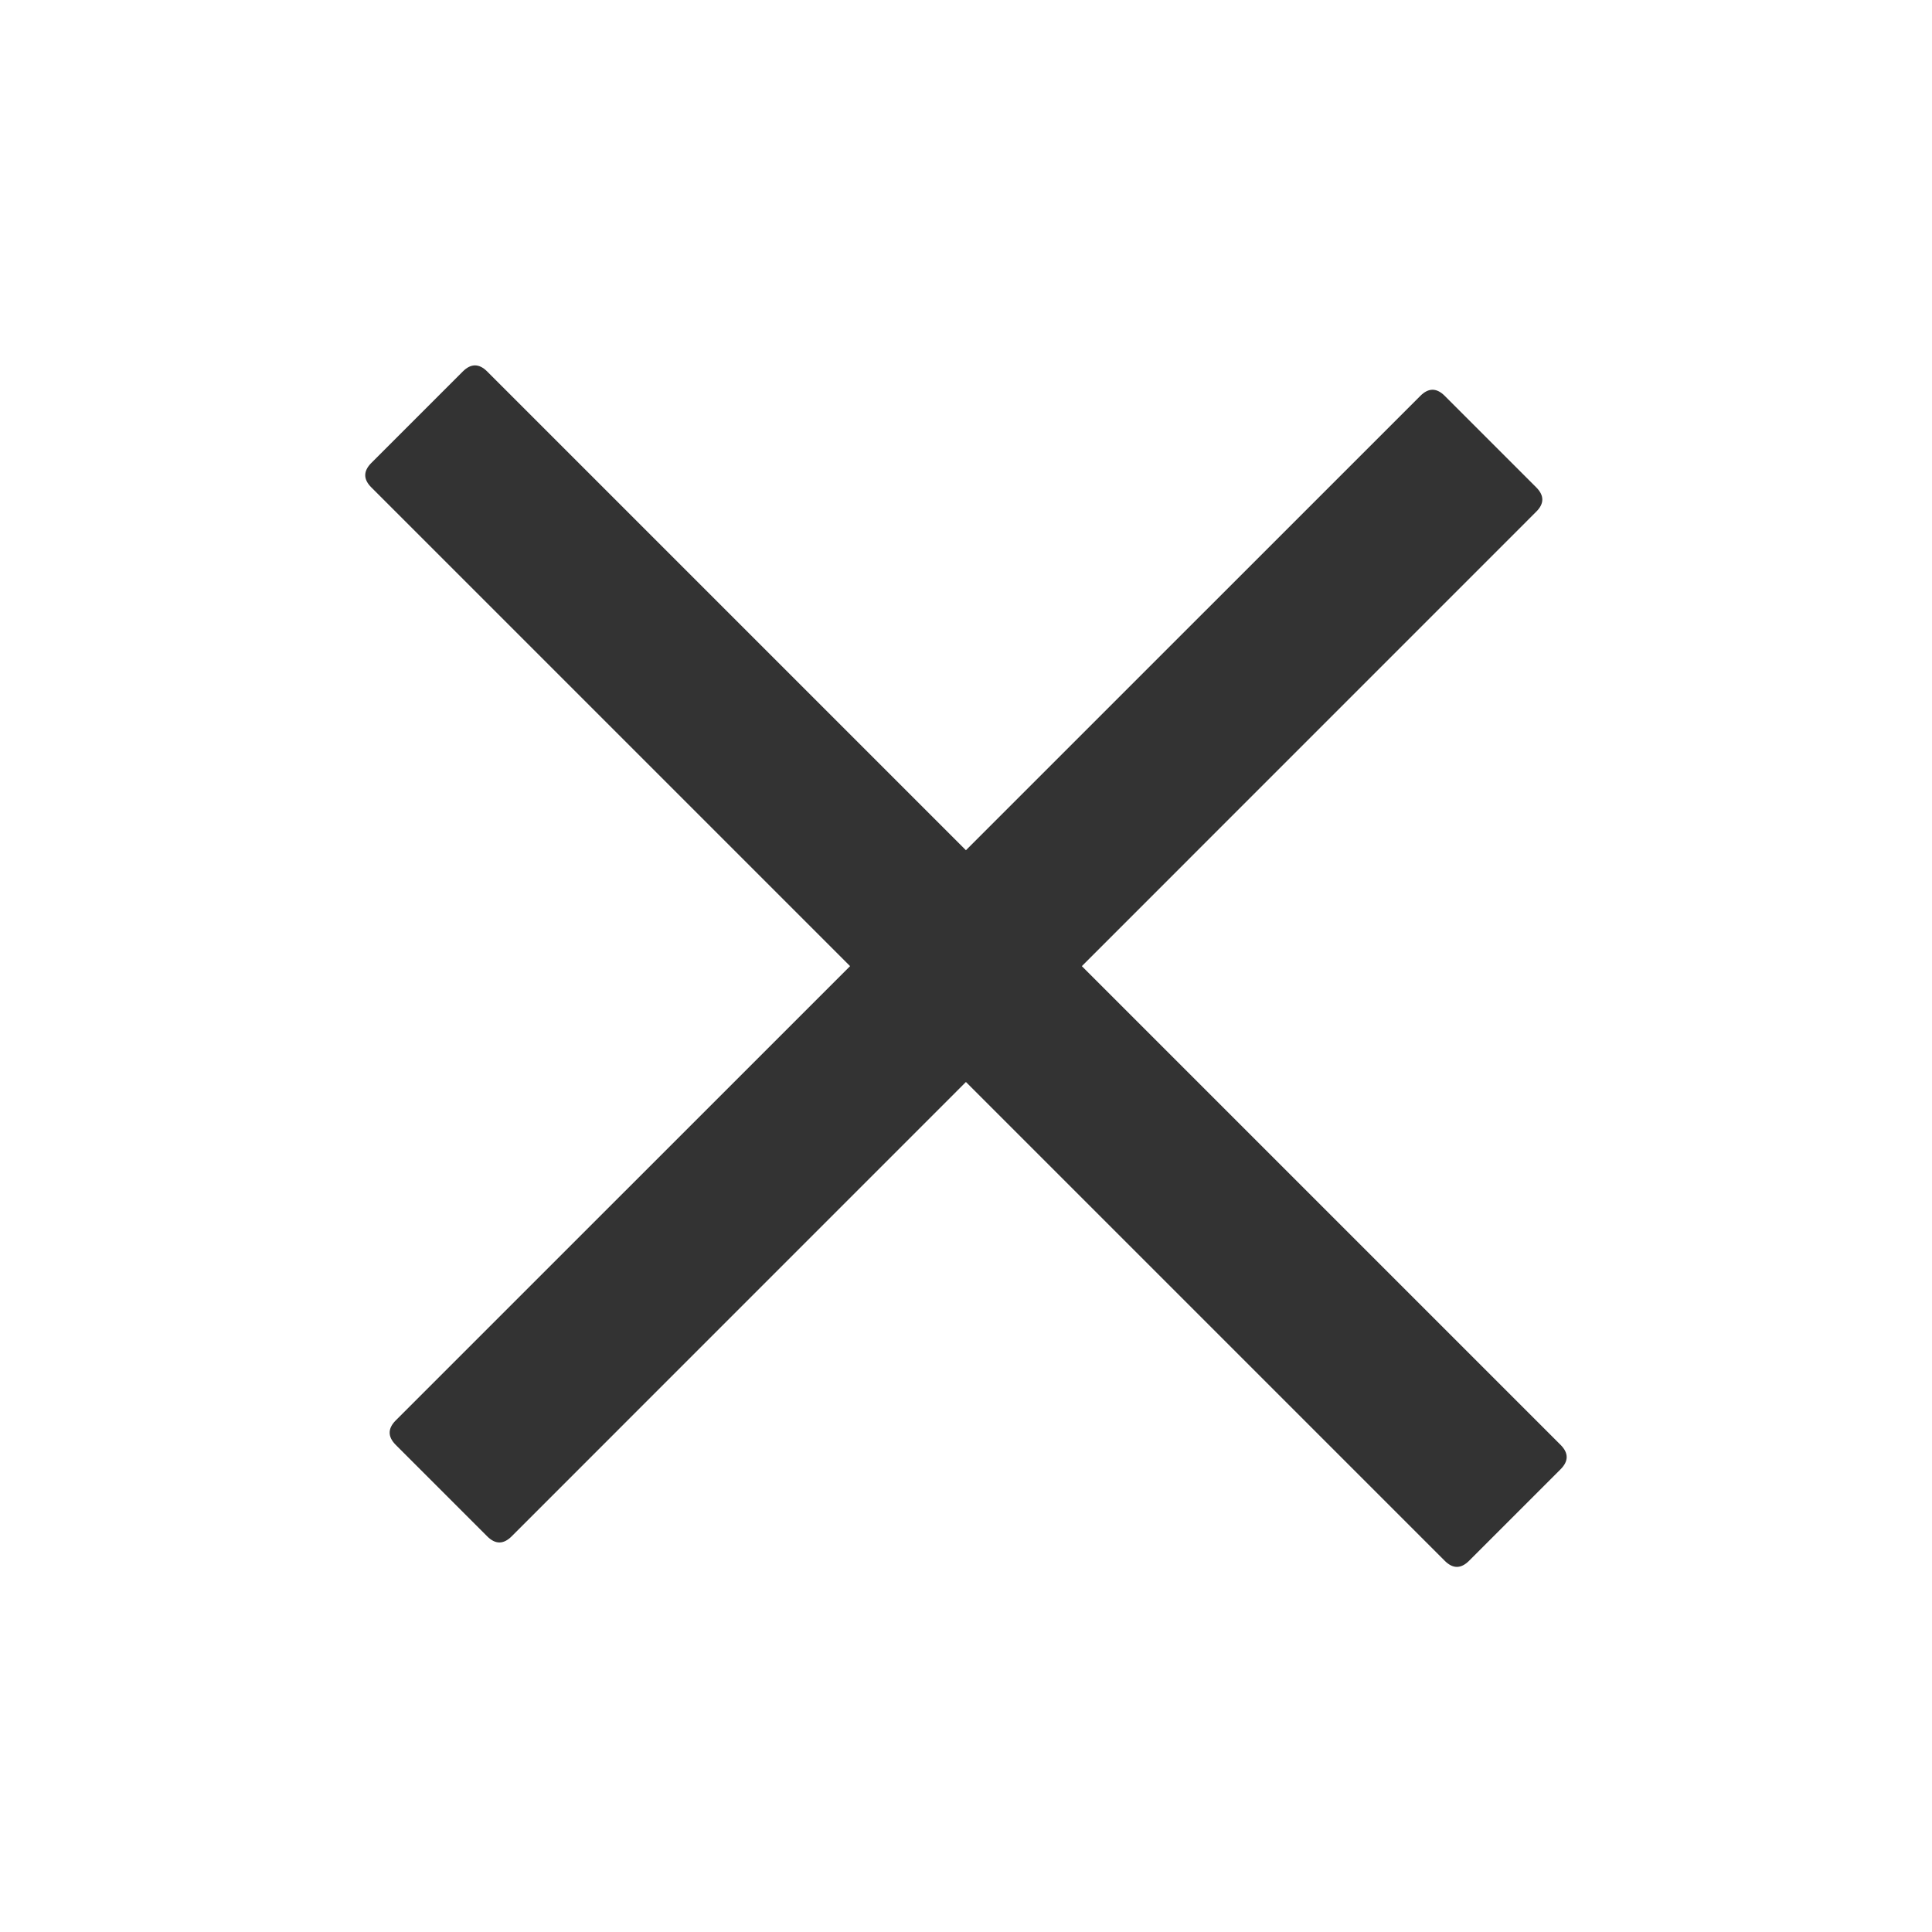 <svg width="28" height="28" viewBox="0 0 28 28" fill="none" xmlns="http://www.w3.org/2000/svg">
<path d="M6.707 5.384L5.381 6.71C5.264 6.828 5.264 6.946 5.381 7.063L12.32 14.002L5.735 20.586C5.618 20.704 5.618 20.822 5.735 20.94L7.061 22.266C7.179 22.384 7.297 22.384 7.415 22.266L13.999 15.681L20.938 22.62C21.056 22.738 21.173 22.738 21.291 22.62L22.617 21.294C22.735 21.176 22.735 21.058 22.617 20.94L15.679 14.002L22.264 7.416C22.382 7.299 22.382 7.181 22.264 7.063L20.938 5.737C20.82 5.619 20.703 5.619 20.585 5.737L13.999 12.322L7.061 5.384C6.943 5.266 6.825 5.266 6.707 5.384Z" fill="#333333"/>
</svg>
